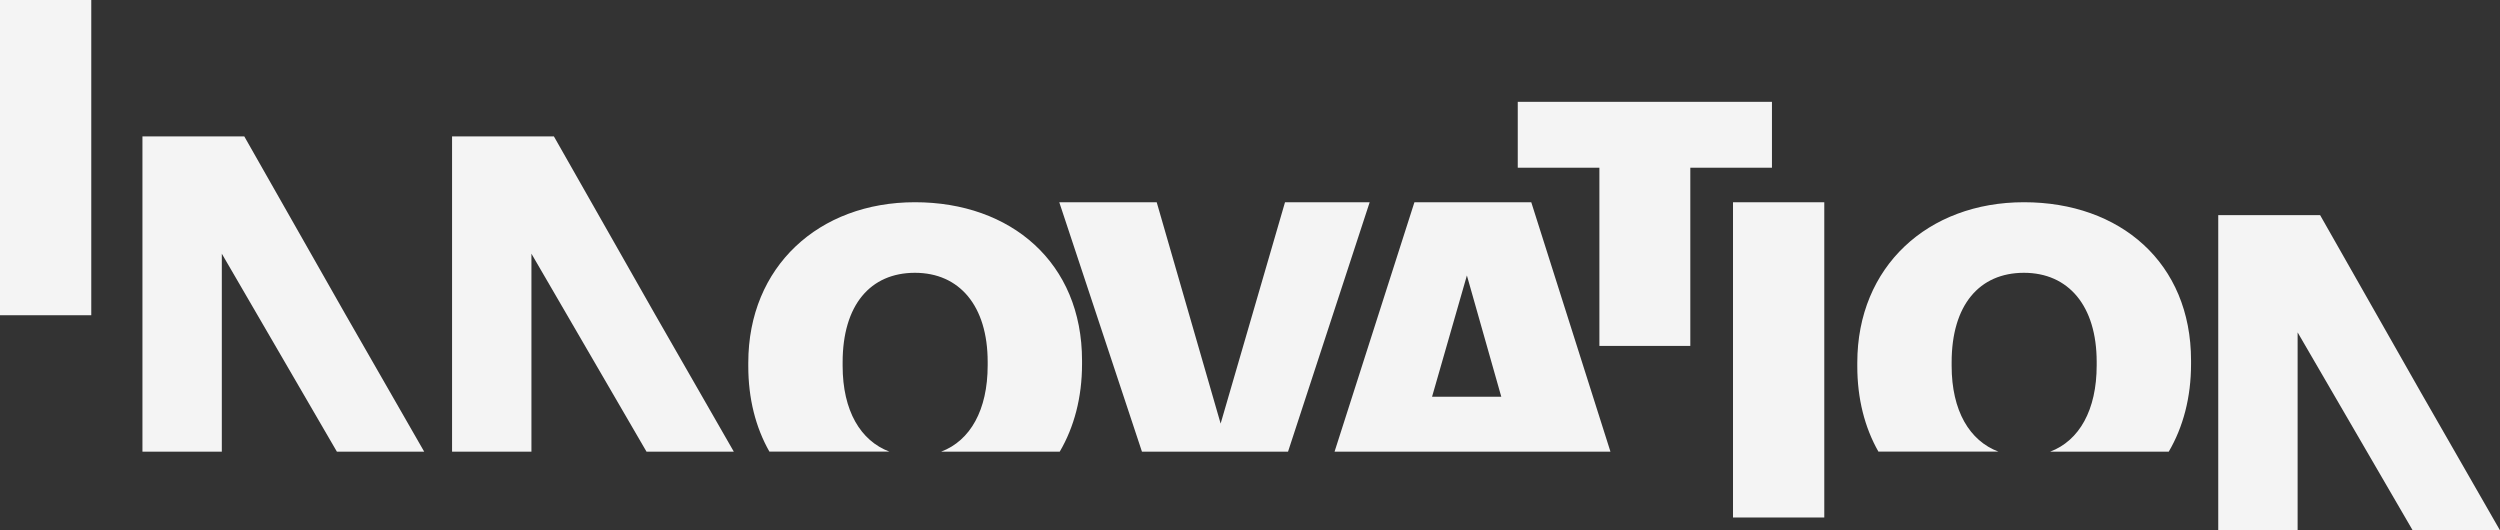 <?xml version="1.0" encoding="UTF-8"?>
<svg id="Calque_1" data-name="Calque 1" xmlns="http://www.w3.org/2000/svg" xmlns:xlink="http://www.w3.org/1999/xlink" viewBox="0 0 1058.65 224.57">
  <rect x="0" y="0" width="1058.65" height="224.57" fill="#333333" stroke="none"/>
  <defs>
    <style>
      .cls-1 {
        fill: none;
      }

      .cls-2 {
        clip-path: url(#clippath);
      }

      .cls-3 {
        fill: #f4f4f4;
      }
    </style>
    <clipPath id="clippath">
      <rect class="cls-1" width="1058.65" height="224.57"/>
    </clipPath>
  </defs>
  <rect id="Rectangle_10527" data-name="Rectangle 10527" class="cls-3" width="38.65" height="133.49"/>
  <path id="Tracé_76570" data-name="Tracé 76570" class="cls-3" d="m60.32,57.77h43.13l42.76,75.24,33.42,58.25h-36.97l-48.73-83.83v83.83h-33.61V57.77Z"/>
  <path id="Tracé_76571" data-name="Tracé 76571" class="cls-3" d="m191.43,57.77h43.13l42.76,75.24,33.42,58.25h-36.97l-48.73-83.83v83.83h-33.61V57.77Z"/>
  <path id="Tracé_76572" data-name="Tracé 76572" class="cls-3" d="m939.34,91.08v133.5h33.61v-83.83l48.73,83.83h36.97l-33.42-58.25-42.76-75.24h-43.13Z"/>
  <path id="Tracé_76573" data-name="Tracé 76573" class="cls-3" d="m677.28,71.02h-34.57v-27.9h107.64v27.9h-34.57v75.46h-38.5v-75.46Z"/>
  <rect id="Rectangle_10528" data-name="Rectangle 10528" class="cls-3" x="733.86" y="85.65" width="38.65" height="133.49"/>
  <g id="Groupe_20440" data-name="Groupe 20440">
    <g class="cls-2">
      <g id="Groupe_20439" data-name="Groupe 20439">
        <path id="Tracé_76574" data-name="Tracé 76574" class="cls-3" d="m376.67,191.26c-12.23-4.58-19.85-17.27-19.85-36.34v-1.5c0-24.27,11.76-37.9,30.62-37.9s30.8,14,30.8,37.72v1.49c0,18.86-7.34,31.86-19.7,36.53h50.22c6.11-10.42,9.44-22.98,9.44-37.09v-1.5c0-41.45-30.06-67.03-70.76-67.03s-70.57,27.26-70.57,67.96v1.49c0,13.67,3.12,25.93,8.94,36.15h50.87Z"/>
        <path id="Tracé_76575" data-name="Tracé 76575" class="cls-3" d="m846.29,191.26c-12.23-4.58-19.85-17.27-19.85-36.34v-1.5c0-24.27,11.76-37.9,30.62-37.9s30.8,14,30.8,37.72v1.49c0,18.86-7.34,31.86-19.7,36.53h50.22c6.11-10.42,9.44-22.98,9.44-37.09v-1.5c0-41.45-30.06-67.03-70.76-67.03s-70.57,27.26-70.57,67.96v1.49c0,13.67,3.12,25.93,8.94,36.15h50.87Z"/>
        <path id="Tracé_76576" data-name="Tracé 76576" class="cls-3" d="m545.43,191.26l34.57-105.61h-35.85l-27.26,93.72-27.07-93.72h-41.26l35.01,105.61h61.87Z"/>
        <path id="Tracé_76577" data-name="Tracé 76577" class="cls-3" d="m681.96,191.26l-33.53-105.61h-49.48l-33.82,105.61h116.83Zm-60.79-74.61l14.56,51.34h-29.31l14.75-51.34Z"/>
      </g>
    </g>
  </g>
</svg>
